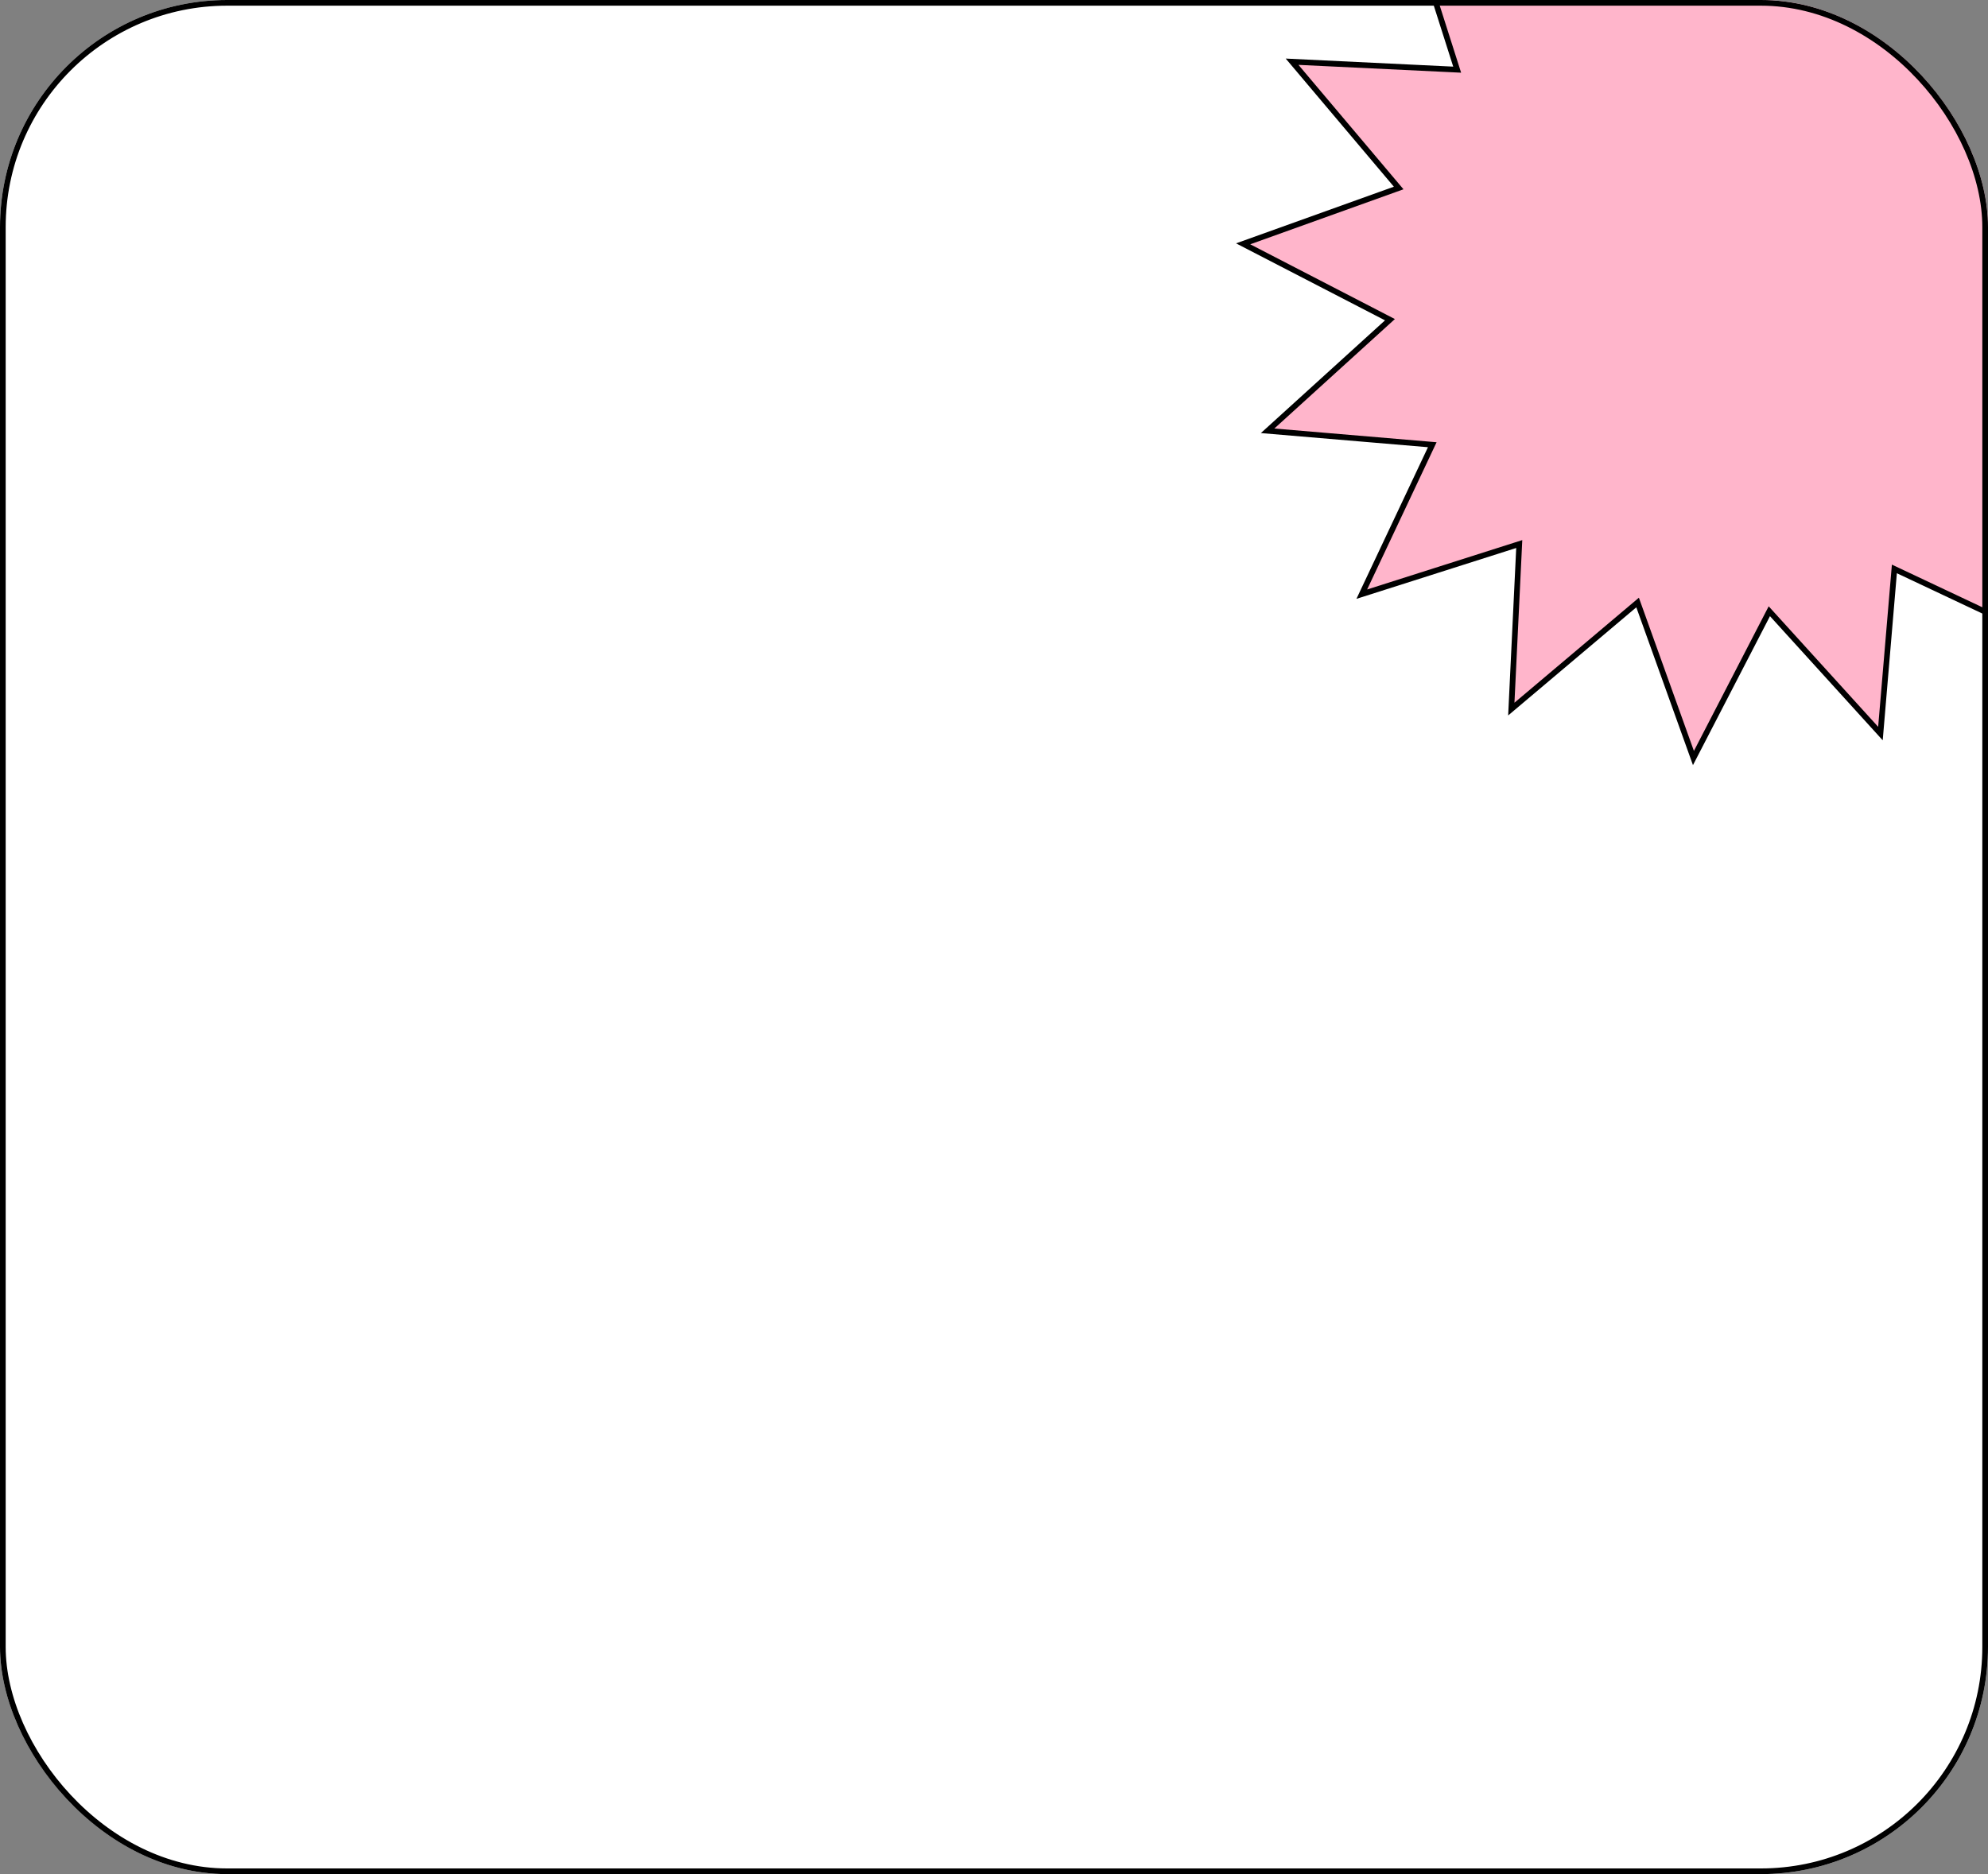 <?xml version="1.0" encoding="UTF-8"?> <svg xmlns="http://www.w3.org/2000/svg" width="350" height="330" viewBox="0 0 350 330" fill="none"><rect x="0" y="0" width="350" height="330" fill="#808080" stroke="none"/> <g clip-path="url(#clip0_106_1143)"> <rect width="350" height="330" rx="40" fill="white"></rect> <path d="M319.786 -9.425L341.471 -27.726L340.108 0.617L340.073 1.336L340.759 1.118L367.797 -7.492L355.691 18.172L355.384 18.823L356.101 18.883L384.376 21.276L363.371 40.353L362.838 40.837L363.477 41.168L388.684 54.198L361.977 63.785L361.299 64.028L361.764 64.578L380.065 86.263L351.722 84.9L351.003 84.866L351.221 85.551L359.831 112.589L334.167 100.484L333.517 100.177L333.456 100.894L331.063 129.168L311.986 108.163L311.502 107.63L311.171 108.269L298.141 133.476L288.554 106.769L288.31 106.092L287.761 106.556L266.075 124.857L267.439 96.514L267.473 95.795L266.788 96.014L239.75 104.623L251.855 78.96L252.162 78.309L251.445 78.248L223.171 75.856L244.176 56.778L244.709 56.294L244.07 55.964L218.863 42.933L245.57 33.346L246.247 33.103L245.783 32.553L227.482 10.868L255.825 12.231L256.544 12.266L256.325 11.58L247.715 -15.458L273.379 -3.352L274.03 -3.045L274.091 -3.762L276.483 -32.037L295.561 -11.032L296.045 -10.499L296.375 -11.138L309.406 -36.345L318.993 -9.638L319.236 -8.96L319.786 -9.425Z" fill="#FFB5CB" stroke="black"></path> </g> <rect x="0.5" y="0.5" width="349" height="329" rx="39.5" stroke="black"></rect> <defs> <clipPath id="clip0_106_1143"> <rect width="350" height="330" rx="40" fill="white"></rect> </clipPath> </defs> </svg> 
